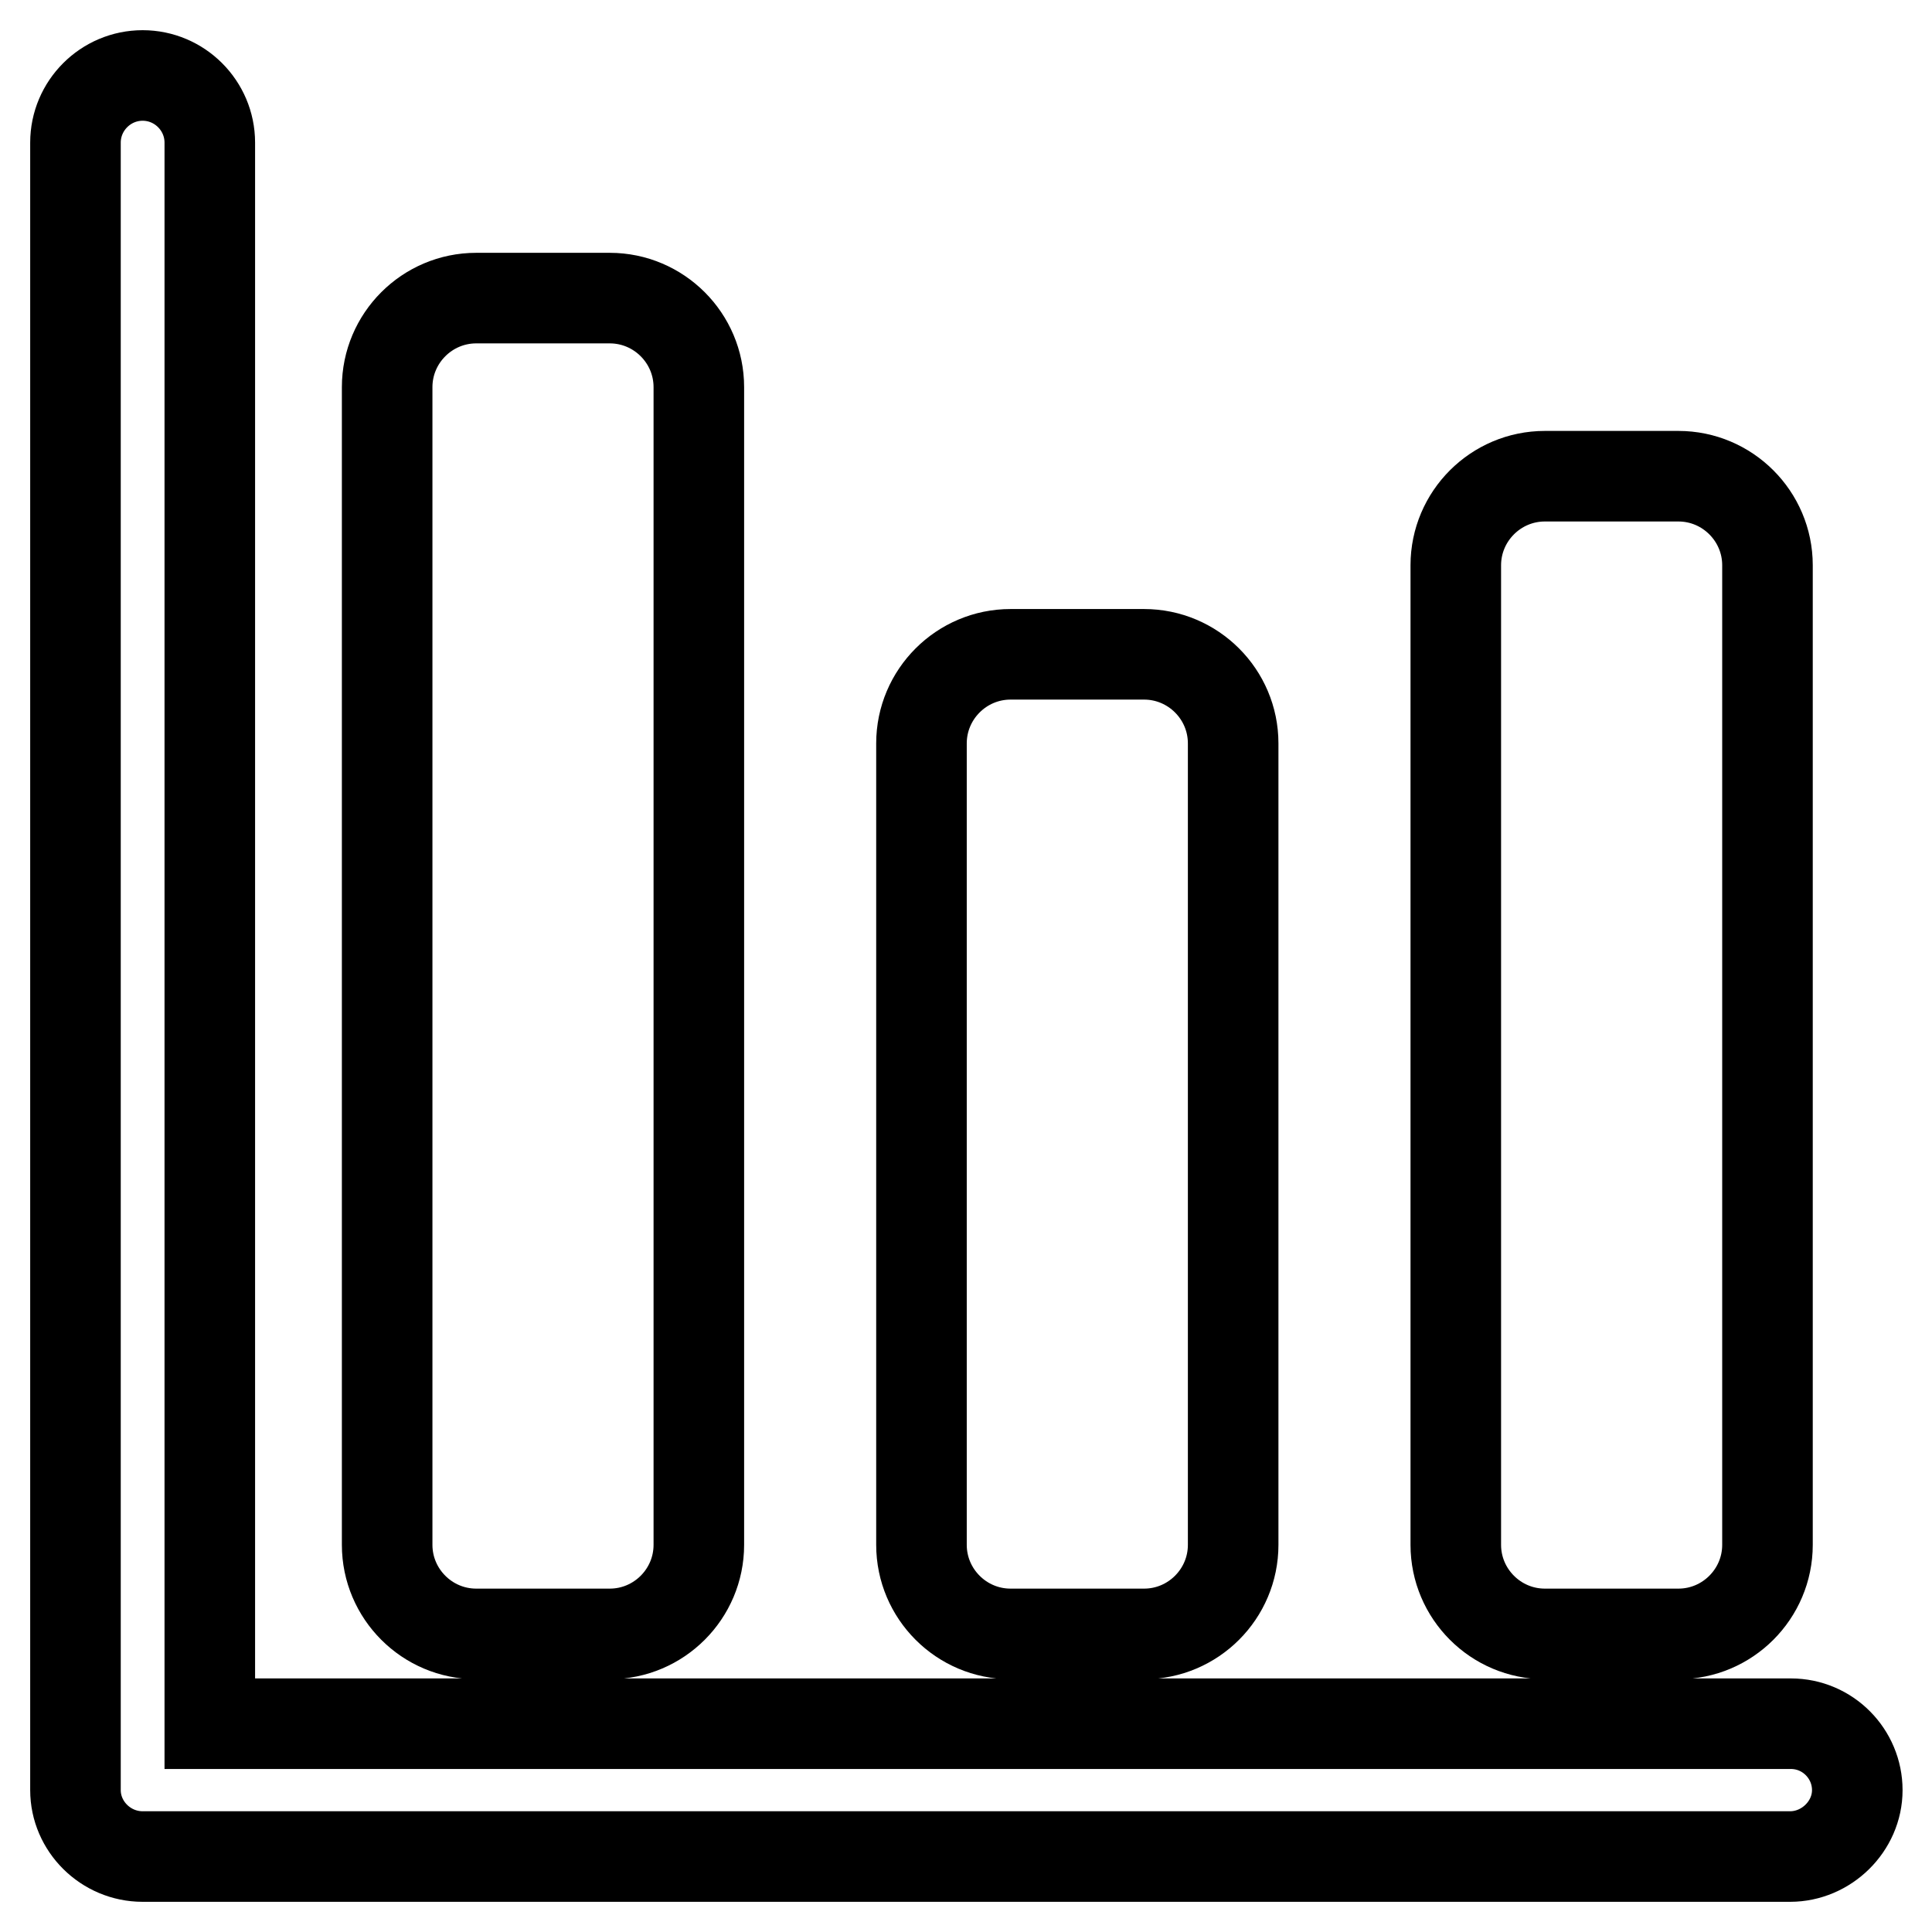 <?xml version="1.0" encoding="utf-8"?>
<!-- Svg Vector Icons : http://www.onlinewebfonts.com/icon -->
<!DOCTYPE svg PUBLIC "-//W3C//DTD SVG 1.1//EN" "http://www.w3.org/Graphics/SVG/1.1/DTD/svg11.dtd">
<svg version="1.1" xmlns="http://www.w3.org/2000/svg" xmlns:xlink="http://www.w3.org/1999/xlink" x="0px" y="0px" viewBox="0 0 256 256" enable-background="new 0 0 256 256" xml:space="preserve">
<g> <path stroke-width="12" fill-opacity="0" stroke="#000000"  d="M237.2,246H18.9c-4.9,0-8.9-4-8.9-8.8l0,0V18.9c0-4.9,4-8.9,8.9-8.9c4.9,0,8.9,4,8.9,8.9v209.5h209.5 c4.9,0,8.8,4,8.8,8.8S242,246,237.2,246L237.2,246z M222.4,216.5h-17.7c-6.5,0-11.8-5.3-11.8-11.8l0,0V74.9 c0-6.5,5.3-11.8,11.8-11.8l0,0h17.7c6.5,0,11.8,5.3,11.8,11.8l0,0v129.8C234.2,211.2,228.9,216.5,222.4,216.5L222.4,216.5z  M151.6,216.5h-17.7c-6.5,0-11.8-5.3-11.8-11.8l0,0V98.5c0-6.5,5.3-11.8,11.8-11.8h17.7c6.5,0,11.8,5.3,11.8,11.8l0,0v106.2 C163.4,211.2,158.1,216.5,151.6,216.5L151.6,216.5z M80.8,216.5H63.1c-6.5,0-11.8-5.3-11.8-11.8l0,0V51.3c0-6.5,5.3-11.8,11.8-11.8 h17.7c6.5,0,11.8,5.3,11.8,11.8v153.4C92.6,211.2,87.3,216.5,80.8,216.5L80.8,216.5z"/></g>
</svg>